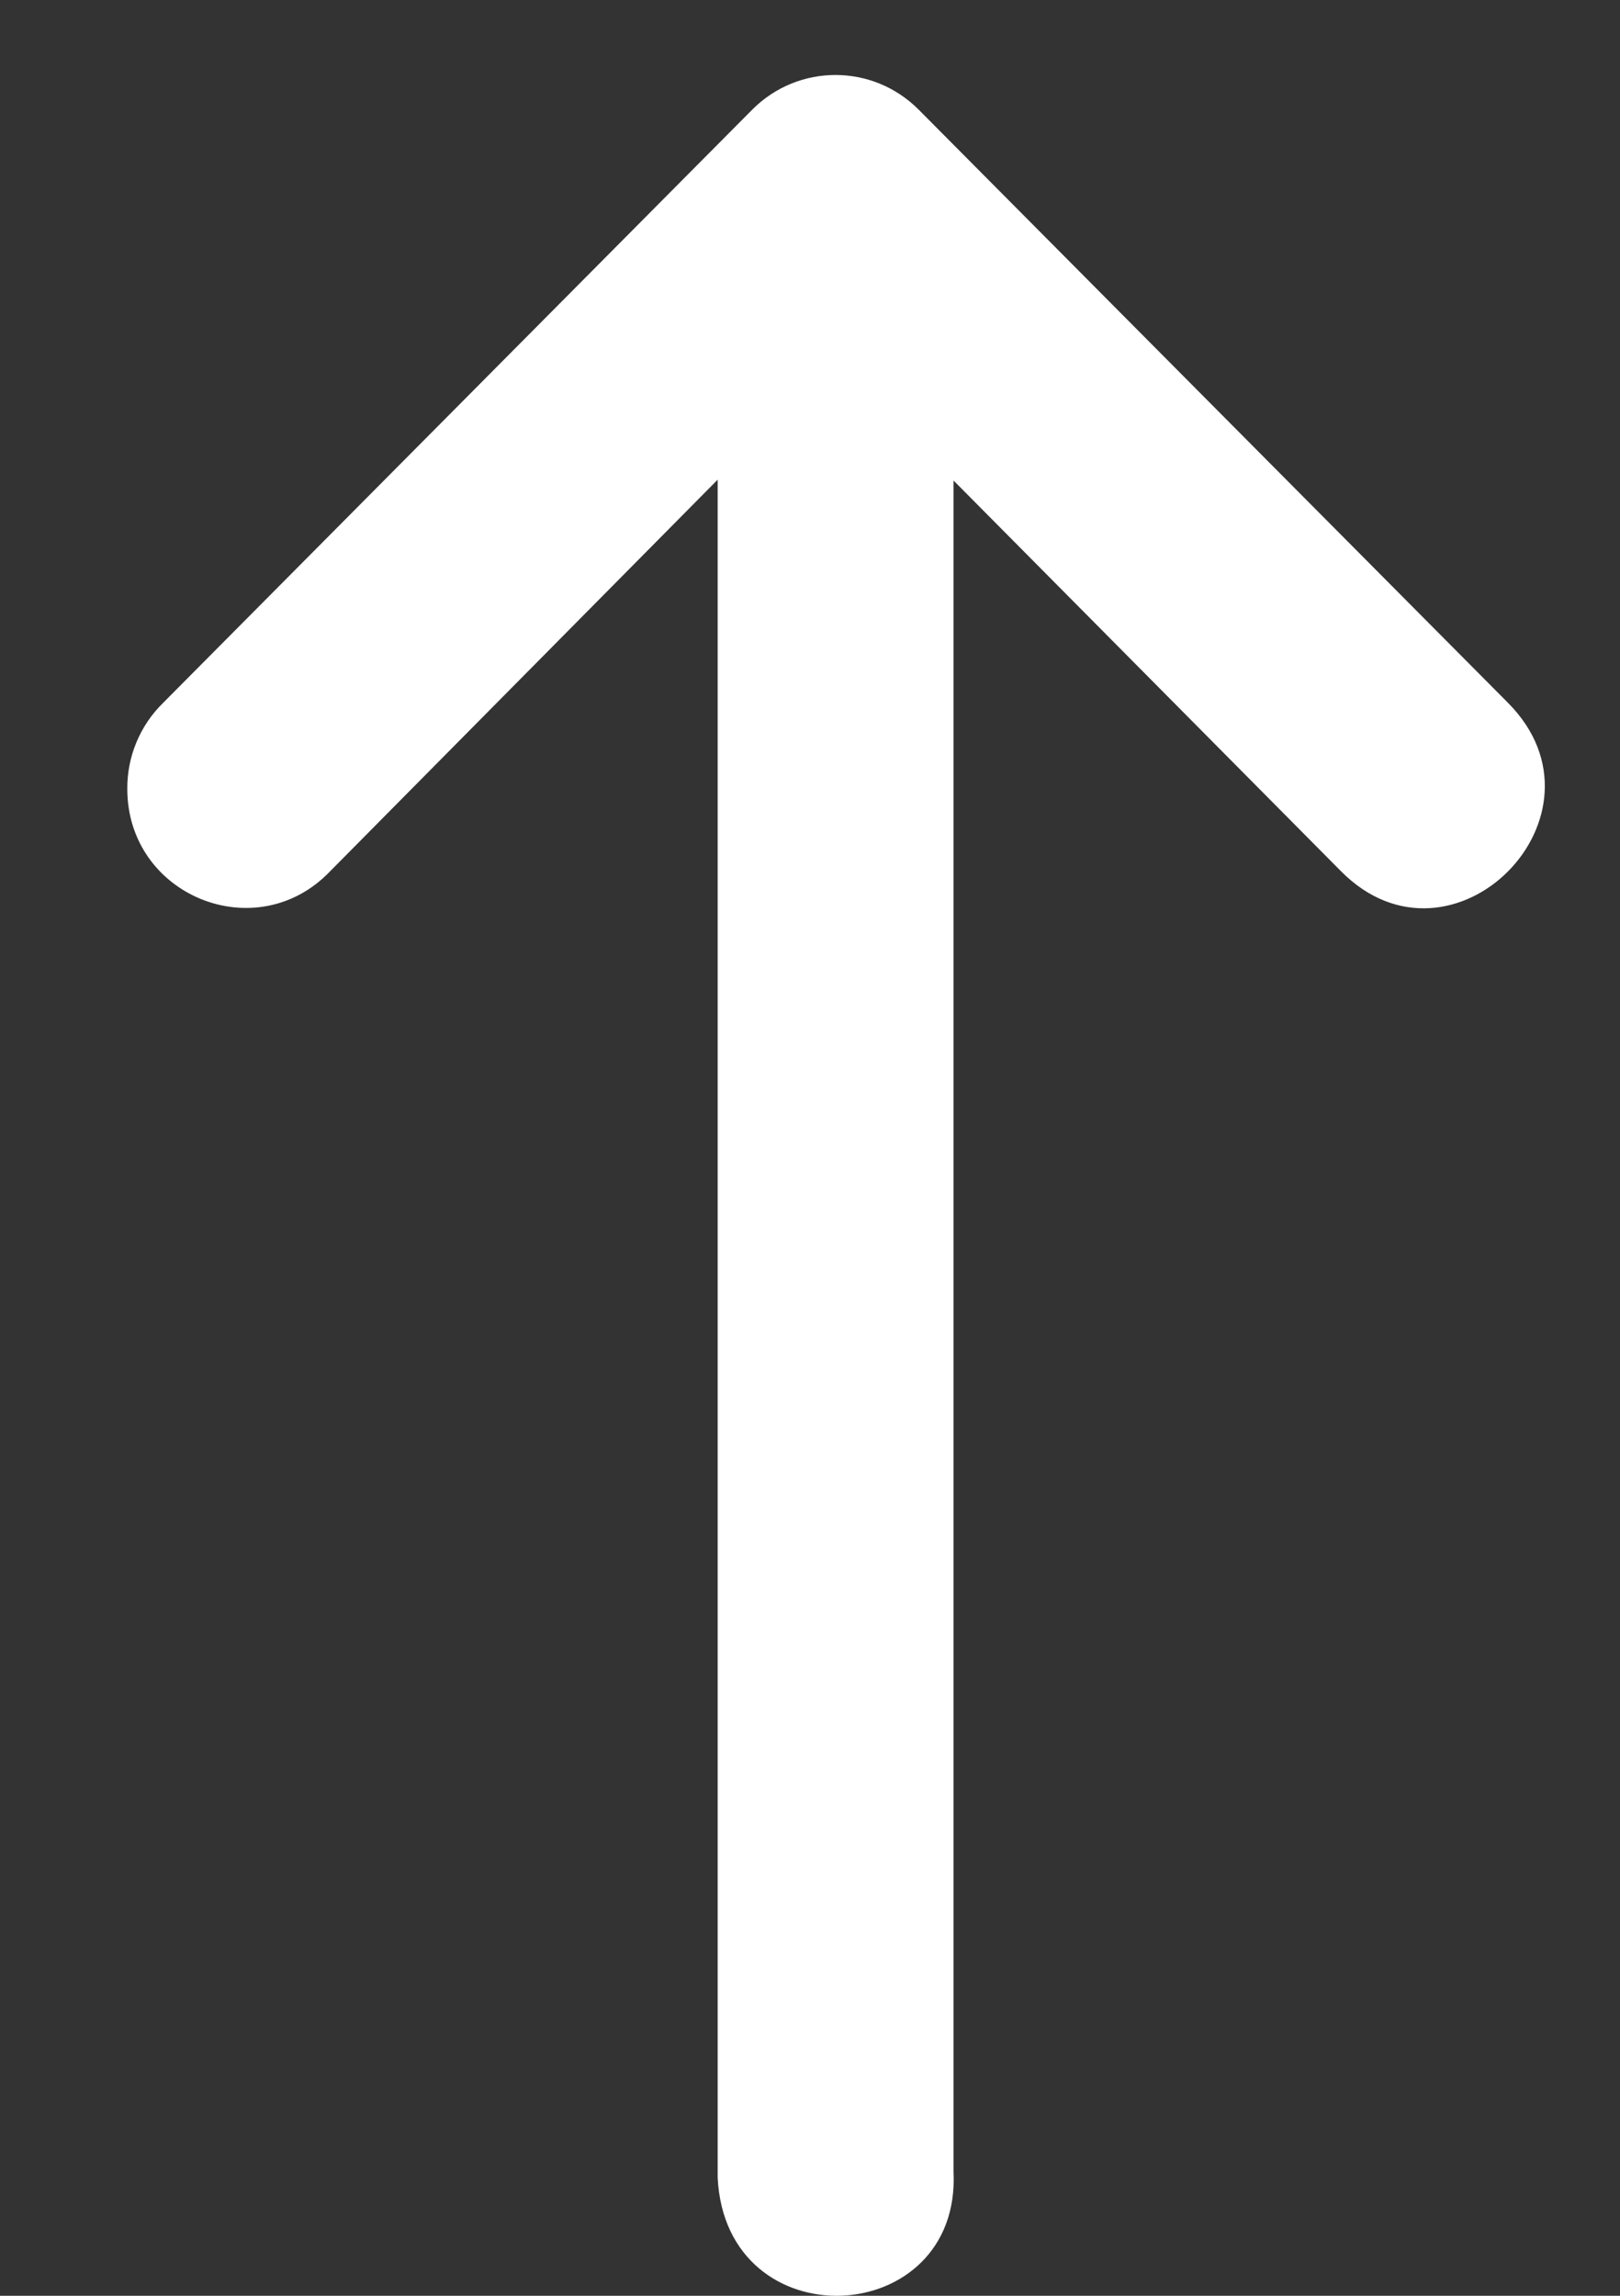 <svg width="12" height="17" viewBox="0 0 12 17" fill="none" xmlns="http://www.w3.org/2000/svg">
<rect x="0" y="0" width="12" height="17" fill="#333333" stroke="none"/>
<path d="M7.063 16.079L7.063 3.558L9.934 6.452C10.759 7.283 11.996 6.036 11.171 5.205L8.552 2.57L6.804 0.811C6.463 0.47 5.914 0.47 5.573 0.811L1.208 5.205C1.037 5.372 0.941 5.603 0.943 5.842C0.943 6.634 1.9 7.022 2.445 6.452L5.316 3.552L5.316 16.125C5.376 17.344 7.123 17.253 7.063 16.079Z" fill="white"/>
</svg>

